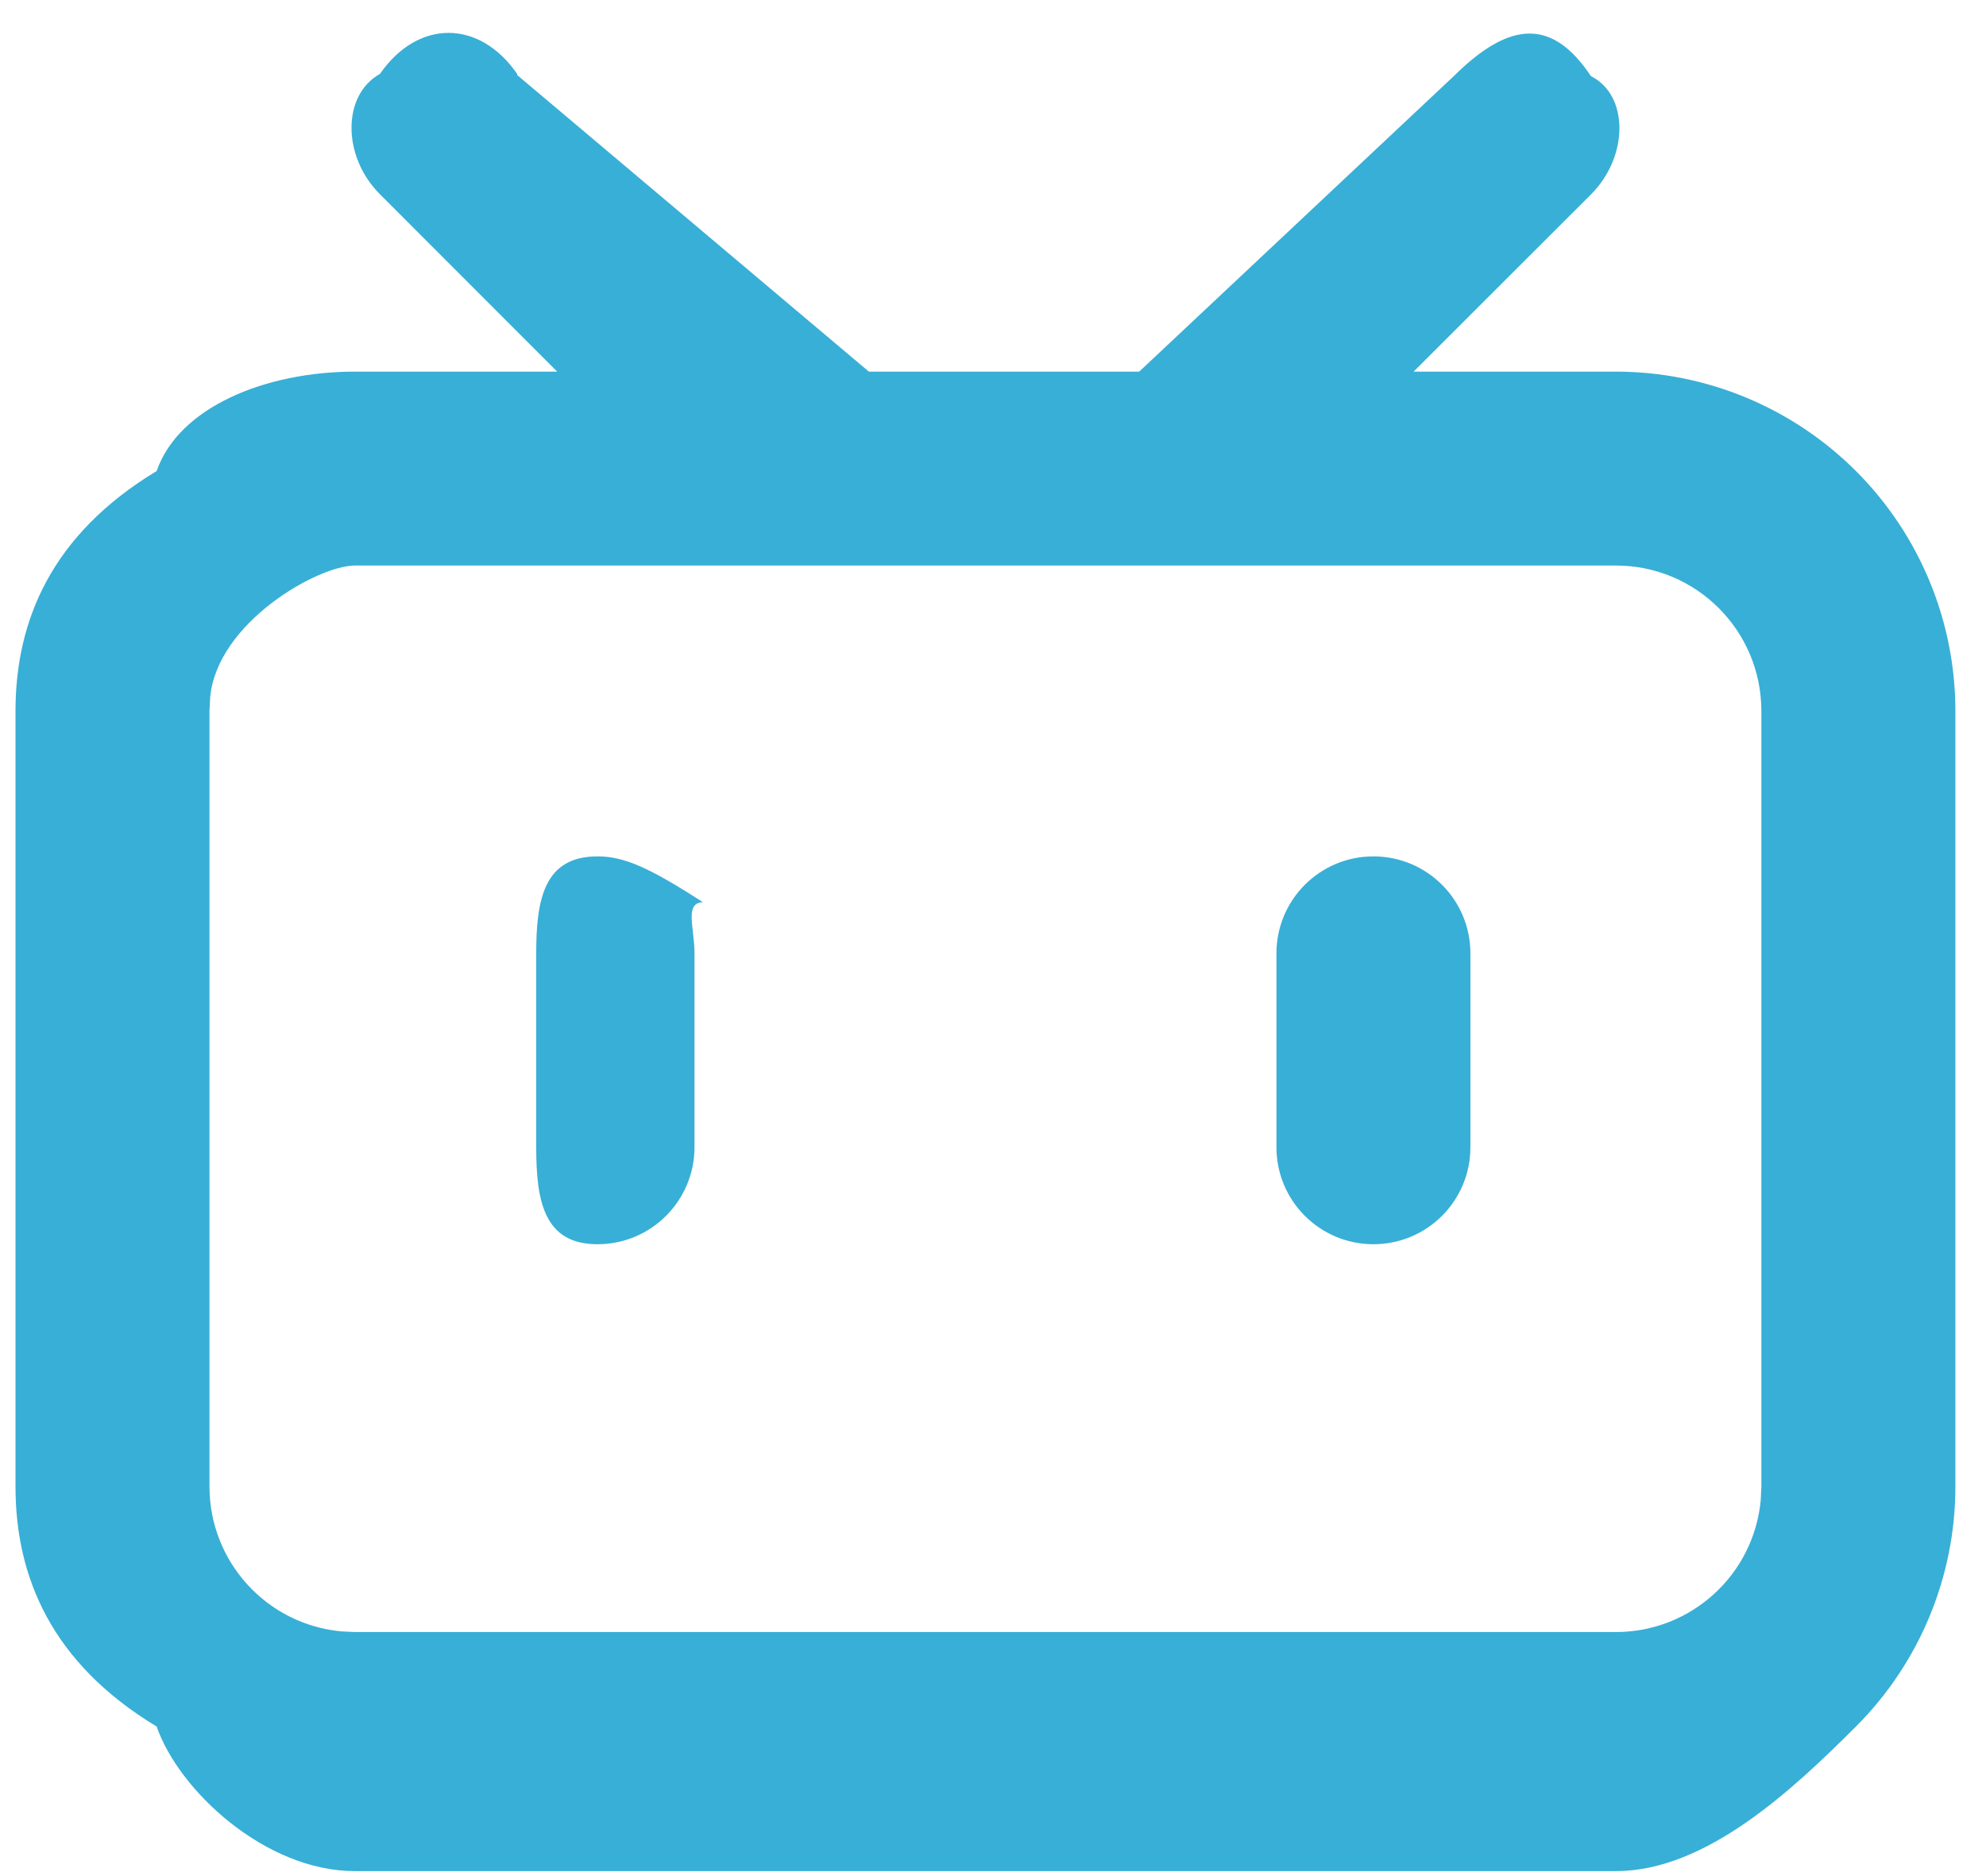 <svg 
 xmlns="http://www.w3.org/2000/svg"
 xmlns:xlink="http://www.w3.org/1999/xlink"
 width="36px" height="34px">
<path fill-rule="evenodd"  fill="rgb(56, 175, 214)"
 d="M9.375,1.36 L15.75,6.735 L20.650,6.735 L26.352,1.38 C27.39,0.351 28.152,0.351 28.839,1.38 C29.527,1.724 29.527,2.837 28.839,3.524 L25.624,6.735 L29.291,6.735 C30.923,6.735 32.488,7.383 33.642,8.536 C34.796,9.689 35.445,11.253 35.445,12.886 L35.445,26.942 C35.445,28.572 34.796,30.137 33.642,31.290 C32.488,32.443 30.923,33.91 29.291,33.91 L6.435,33.91 C4.803,33.91 3.238,32.443 2.84,31.290 C0.930,30.137 0.281,28.572 0.281,26.942 L0.281,12.886 C0.281,11.253 0.930,9.689 2.84,8.536 C3.238,7.383 4.803,6.735 6.435,6.735 L10.100,6.735 L6.887,3.520 C6.200,2.835 6.200,1.721 6.887,1.34 C7.574,0.348 8.687,0.348 9.375,1.34 L9.375,1.36 ZM29.291,10.249 L6.435,10.249 C5.76,10.249 3.940,11.281 3.810,12.632 L3.797,12.886 L3.797,26.942 C3.798,28.300 4.829,29.435 6.182,29.565 L6.435,29.577 L29.291,29.577 C30.650,29.577 31.786,28.546 31.916,27.194 L31.928,26.942 L31.928,12.886 C31.928,11.428 30.748,10.249 29.291,10.249 L29.291,10.249 ZM10.830,15.520 C11.297,15.520 11.744,15.705 12.74,16.35 C12.403,16.365 12.589,16.811 12.589,17.278 L12.589,20.792 C12.588,21.763 11.801,22.549 10.830,22.549 C9.859,22.549 9.72,21.763 9.72,20.792 L9.72,17.278 C9.72,16.306 9.859,15.520 10.830,15.520 L10.830,15.520 ZM24.896,15.520 C25.867,15.520 26.654,16.306 26.654,17.278 L26.654,20.792 C26.654,21.763 25.867,22.549 24.896,22.549 C23.925,22.549 23.138,21.763 23.138,20.792 L23.138,17.278 C23.138,16.306 23.925,15.520 24.896,15.520 L24.896,15.520 Z"/>
</svg>